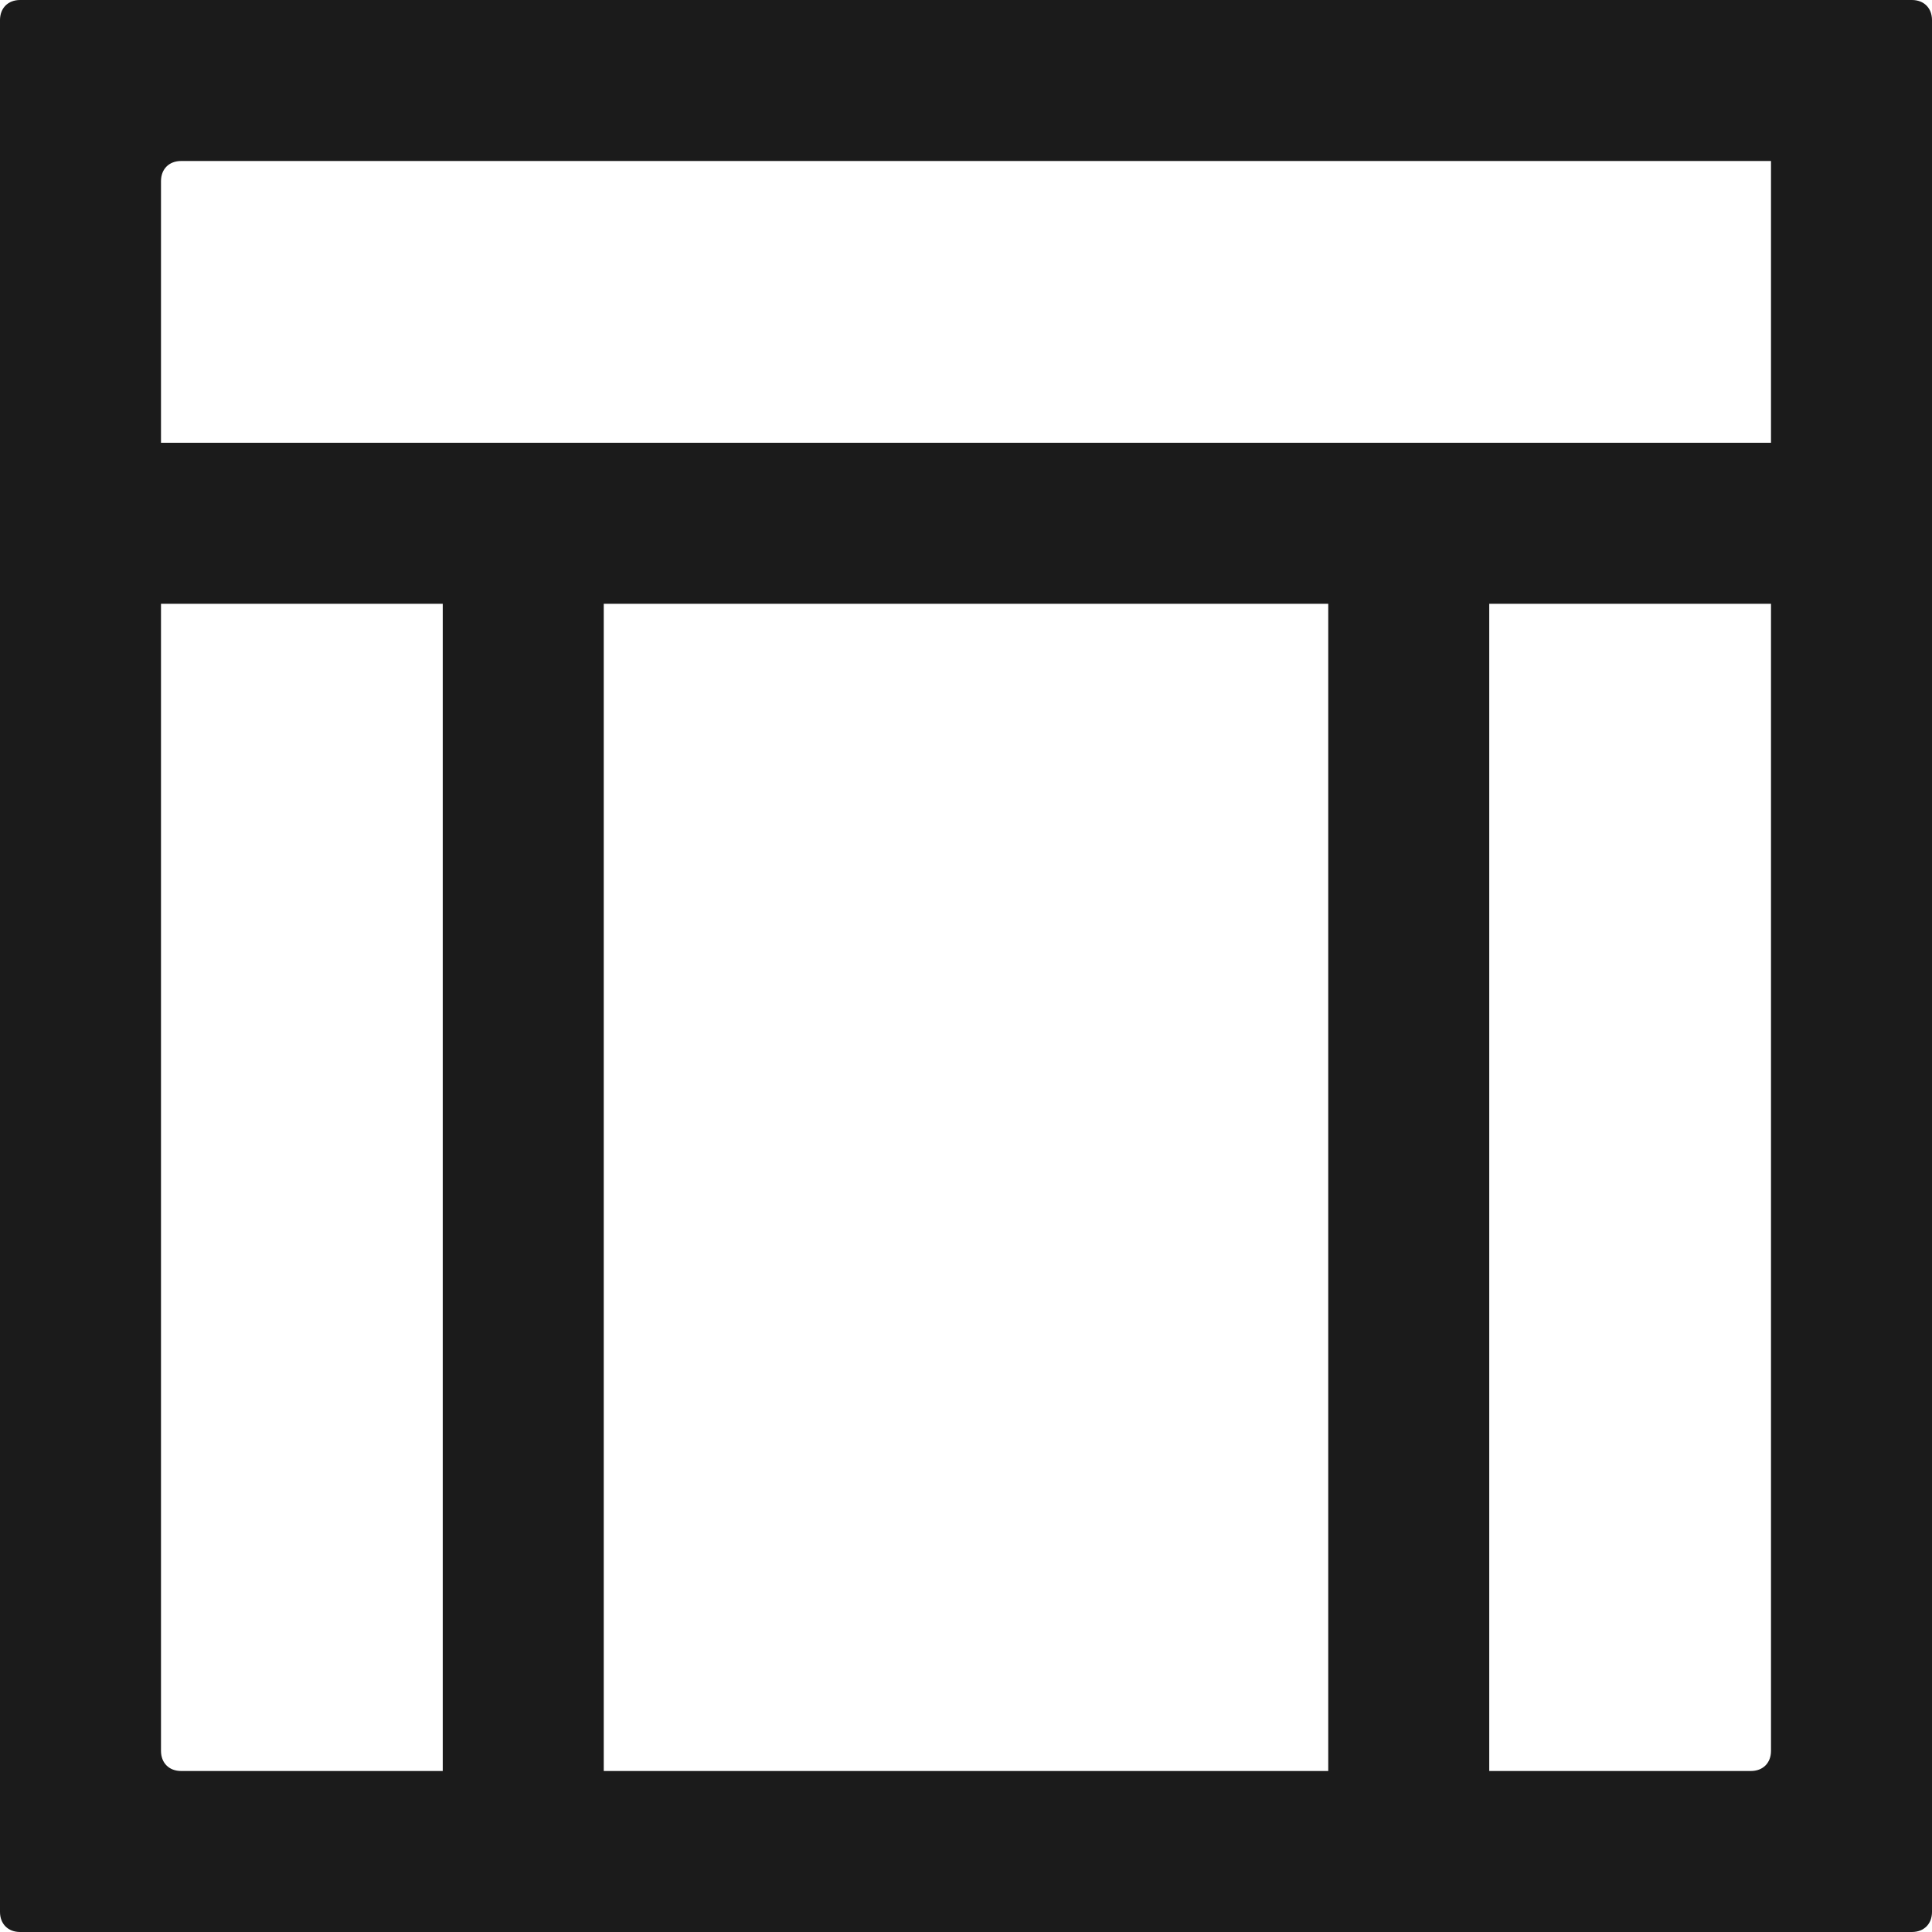 <?xml version="1.0" encoding="utf-8"?>
<!-- Generator: Adobe Illustrator 18.0.0, SVG Export Plug-In . SVG Version: 6.00 Build 0)  -->
<!DOCTYPE svg PUBLIC "-//W3C//DTD SVG 1.1//EN" "http://www.w3.org/Graphics/SVG/1.1/DTD/svg11.dtd">
<svg version="1.1" id="Layer_1" xmlns="http://www.w3.org/2000/svg" xmlns:xlink="http://www.w3.org/1999/xlink" x="0px" y="0px"
	 viewBox="0 0 48 48" style="enable-background:new 0 0 48 48;" xml:space="preserve">
<style type="text/css">
	.st0{fill:#1B1B1B;}
	.st1{fill-rule:evenodd;clip-rule:evenodd;fill:#1B1B1B;}
</style>
<g>
	<g>
		<g>
			<path class="st0" d="M44,4v39.5c0,0.3-0.2,0.5-0.5,0.5h-39C4.2,44,4,43.8,4,43.5v-39C4,4.2,4.2,4,4.5,4H44 M48,0.5
				C48,0.2,47.8,0,47.5,0h-47C0.2,0,0,0.2,0,0.5v47C0,47.8,0.2,48,0.5,48h47c0.3,0,0.5-0.2,0.5-0.5V0.5z"/>
		</g>
	</g>
	<g>
		<g>
			<path class="st0" d="M46.1,11c0.3,0,0.5,0.2,0.5,0.5v3c0,0.3-0.2,0.5-0.5,0.5H1.9c-0.3,0-0.5-0.2-0.5-0.5v-3
				c0-0.3,0.2-0.5,0.5-0.5H46.1z"/>
		</g>
	</g>
	<g>
		<path class="st0" d="M15,45.8c0,0.3-0.2,0.5-0.5,0.5h-3c-0.3,0-0.5-0.2-0.5-0.5l0-33.2c0-0.3,0.2-0.5,0.5-0.5h3
			c0.3,0,0.5,0.2,0.5,0.5L15,45.8z"/>
	</g>
	<g>
		<rect x="33" y="12.5" class="st0" width="4" height="34.2"/>
	</g>
</g>
</svg>
